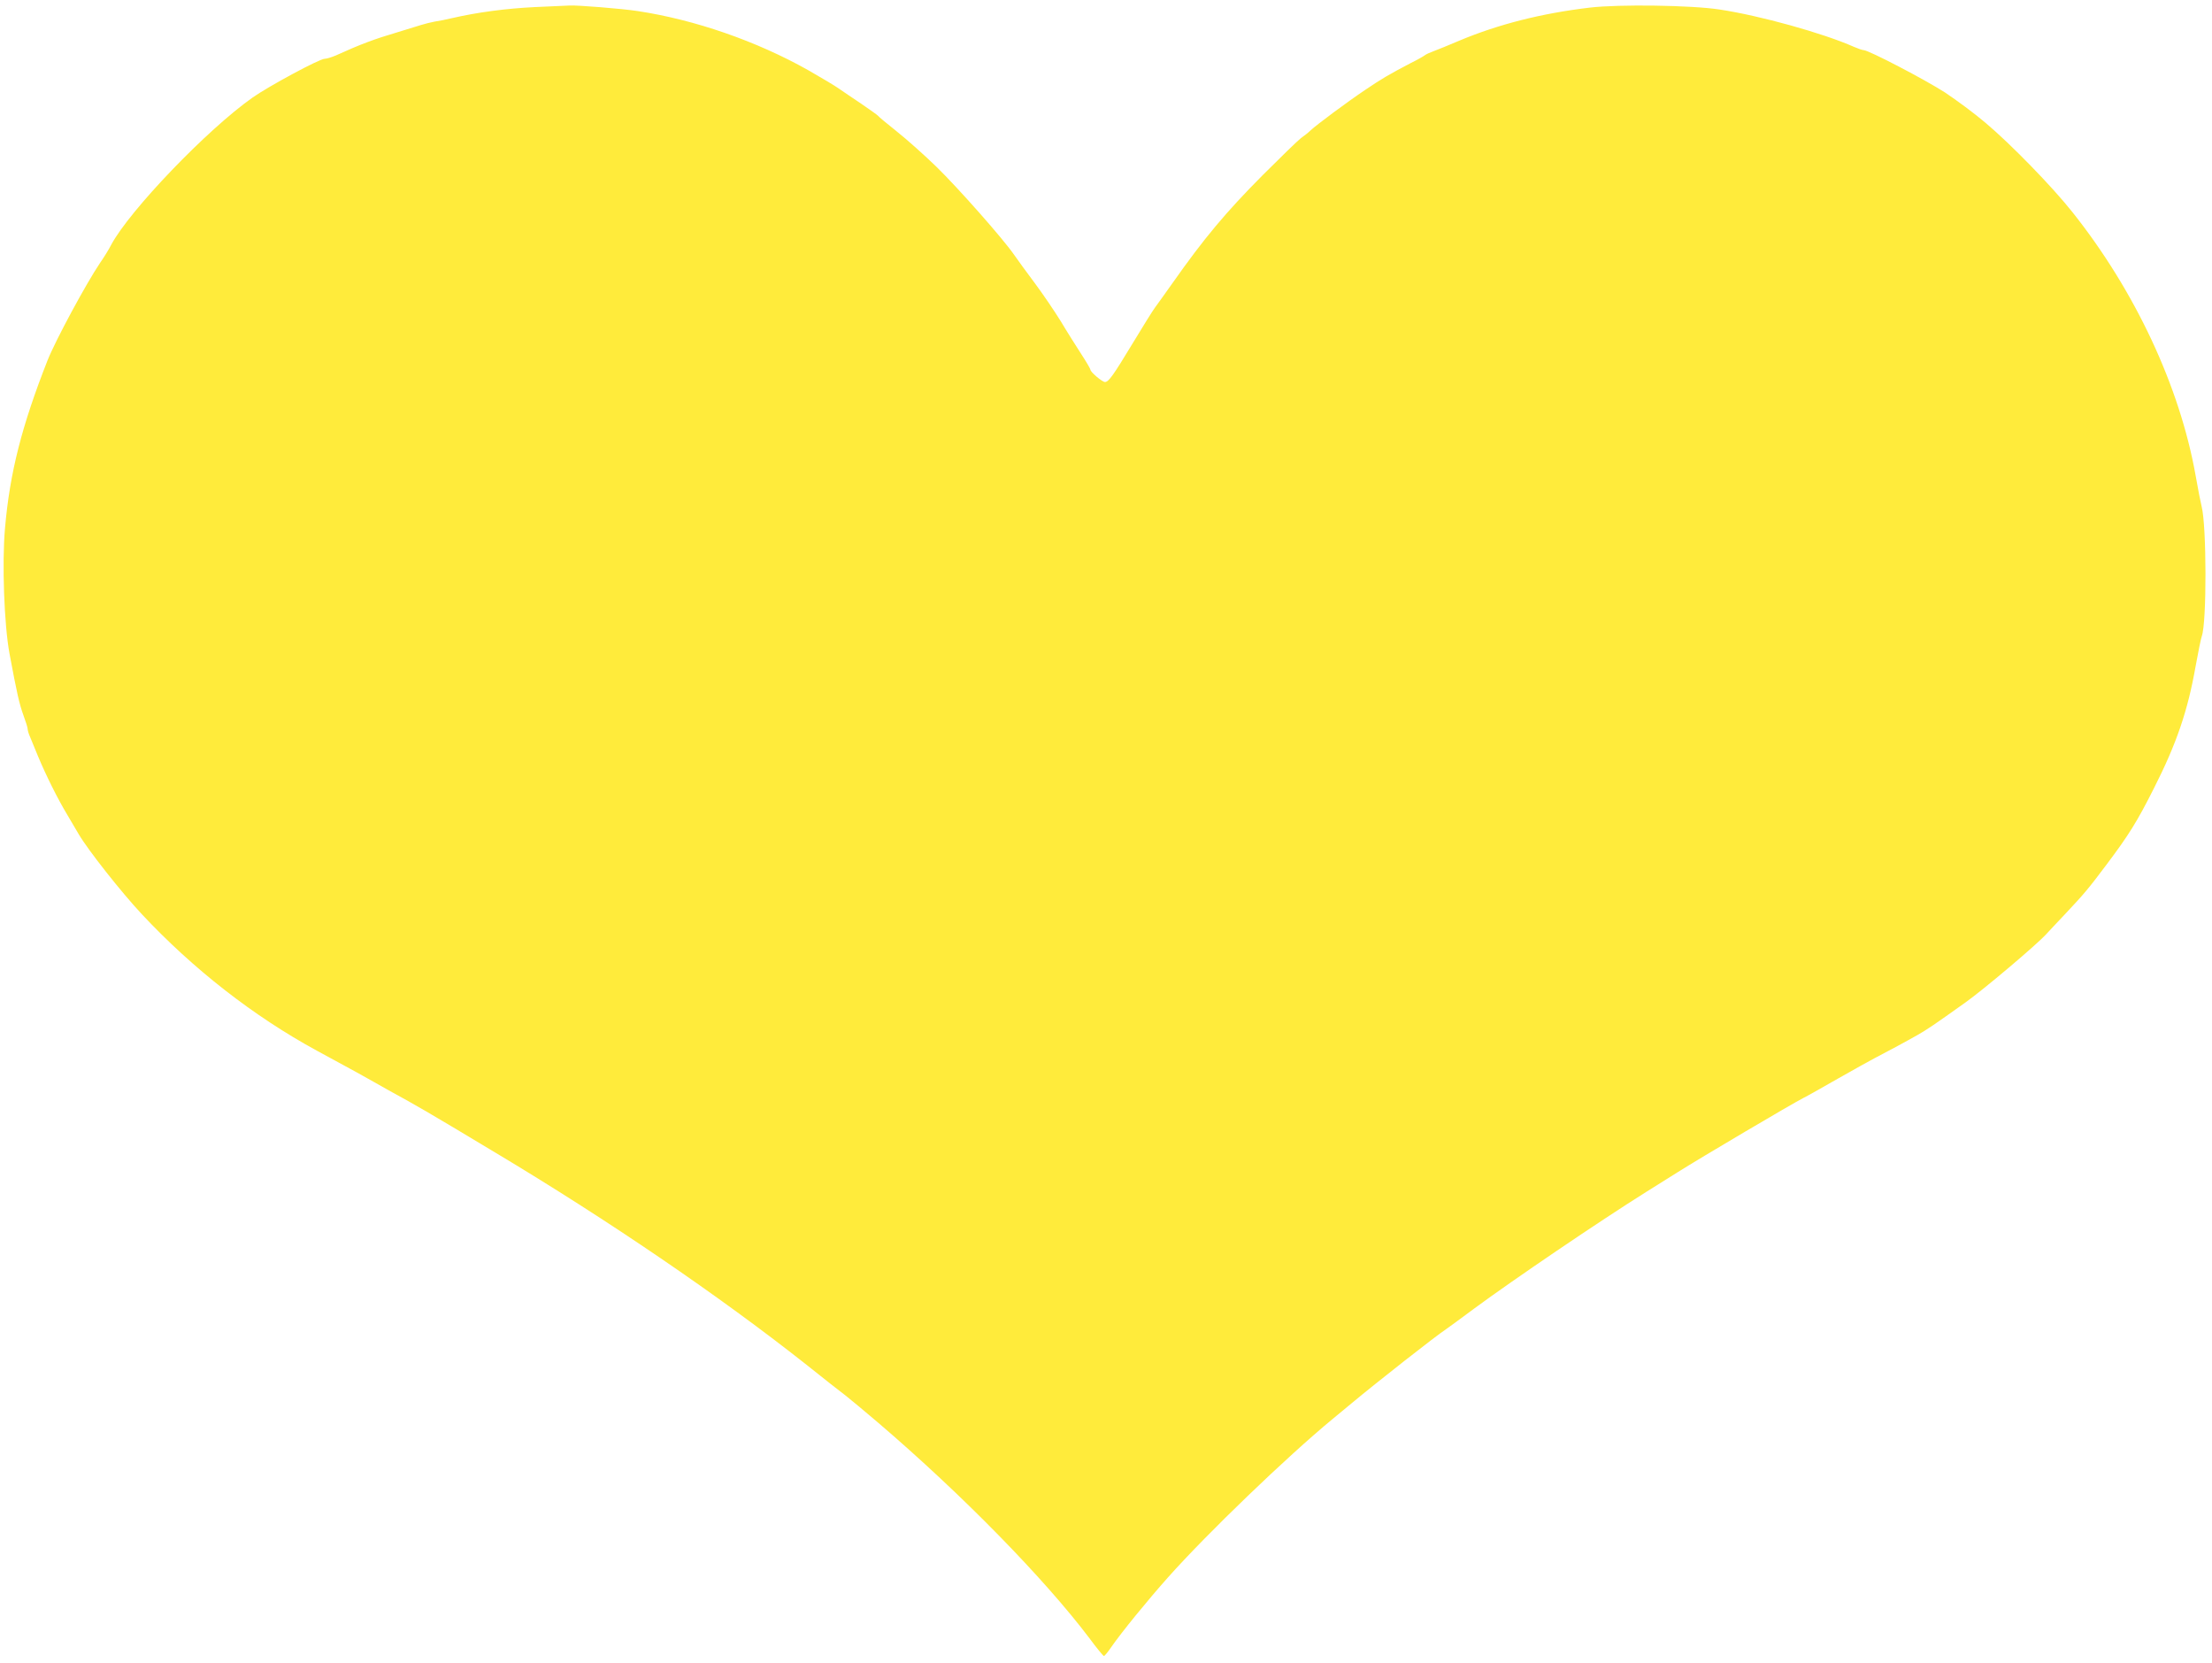<?xml version="1.0" standalone="no"?>
<!DOCTYPE svg PUBLIC "-//W3C//DTD SVG 20010904//EN"
 "http://www.w3.org/TR/2001/REC-SVG-20010904/DTD/svg10.dtd">
<svg version="1.0" xmlns="http://www.w3.org/2000/svg"
 width="1280pt" height="962pt" viewBox="0 0 1280 962"
 preserveAspectRatio="xMidYMid meet">
<g transform="translate(0,962) scale(0.1,-0.1)"
fill="#ffeb3b" stroke="none">
<path d="M3095 9579 c-166 -8 -332 -30 -480 -64 -33 -8 -78 -17 -100 -20 -22
-4 -58 -13 -80 -20 -22 -7 -80 -25 -130 -40 -139 -41 -219 -71 -362 -136 -24
-10 -52 -19 -64 -19 -30 0 -323 -158 -417 -224 -263 -185 -713 -654 -819 -853
-12 -24 -41 -71 -64 -104 -81 -120 -258 -448 -304 -564 -149 -379 -218 -648
-246 -970 -18 -202 -5 -559 26 -726 43 -231 57 -292 81 -358 13 -35 24 -70 24
-78 0 -8 6 -29 14 -46 7 -18 28 -68 46 -112 46 -110 113 -245 169 -338 25 -43
55 -93 66 -112 53 -91 248 -338 367 -465 296 -316 645 -589 1013 -789 241
-131 262 -142 330 -181 28 -16 66 -37 85 -48 163 -89 212 -117 615 -359 660
-395 1297 -830 1794 -1222 101 -81 207 -164 235 -185 28 -22 112 -92 186 -155
489 -418 963 -903 1224 -1248 42 -57 80 -103 84 -103 4 0 23 23 42 51 59 85
207 267 329 404 224 252 689 699 951 915 41 34 91 75 110 91 145 121 490 392
547 429 12 8 87 63 165 121 221 163 717 500 996 675 78 49 160 100 182 114
133 84 660 395 725 428 17 8 107 59 200 112 94 53 188 106 210 117 64 33 185
98 250 135 61 35 89 54 280 190 105 75 406 329 465 393 15 17 64 68 108 115
114 121 138 150 243 290 127 169 176 247 273 440 131 258 196 449 241 705 15
83 31 161 36 175 29 78 28 639 -1 750 -5 19 -21 100 -35 180 -92 516 -351
1068 -712 1522 -120 151 -357 394 -503 517 -63 54 -169 132 -235 176 -115 74
-442 245 -471 245 -7 0 -33 9 -56 19 -178 79 -544 181 -778 216 -161 25 -580
31 -750 11 -279 -33 -528 -96 -755 -191 -60 -26 -128 -53 -149 -61 -22 -8 -44
-18 -50 -23 -6 -5 -42 -26 -81 -45 -128 -67 -169 -91 -265 -156 -103 -69 -282
-202 -317 -235 -11 -11 -36 -31 -55 -44 -18 -14 -117 -110 -220 -213 -214
-215 -342 -368 -524 -627 -45 -64 -91 -127 -101 -141 -11 -14 -68 -106 -128
-205 -113 -187 -140 -225 -161 -225 -16 0 -84 58 -84 71 0 5 -24 46 -54 92
-29 45 -83 130 -118 189 -36 58 -103 157 -150 220 -46 62 -100 135 -119 163
-62 91 -325 388 -450 510 -68 66 -171 158 -229 204 -58 46 -107 87 -110 92 -3
4 -46 34 -95 68 -50 33 -108 73 -130 88 -22 16 -103 64 -180 108 -297 167
-654 291 -985 341 -91 14 -353 35 -395 32 -11 0 -101 -5 -200 -9z"/>
</g>
</svg>
